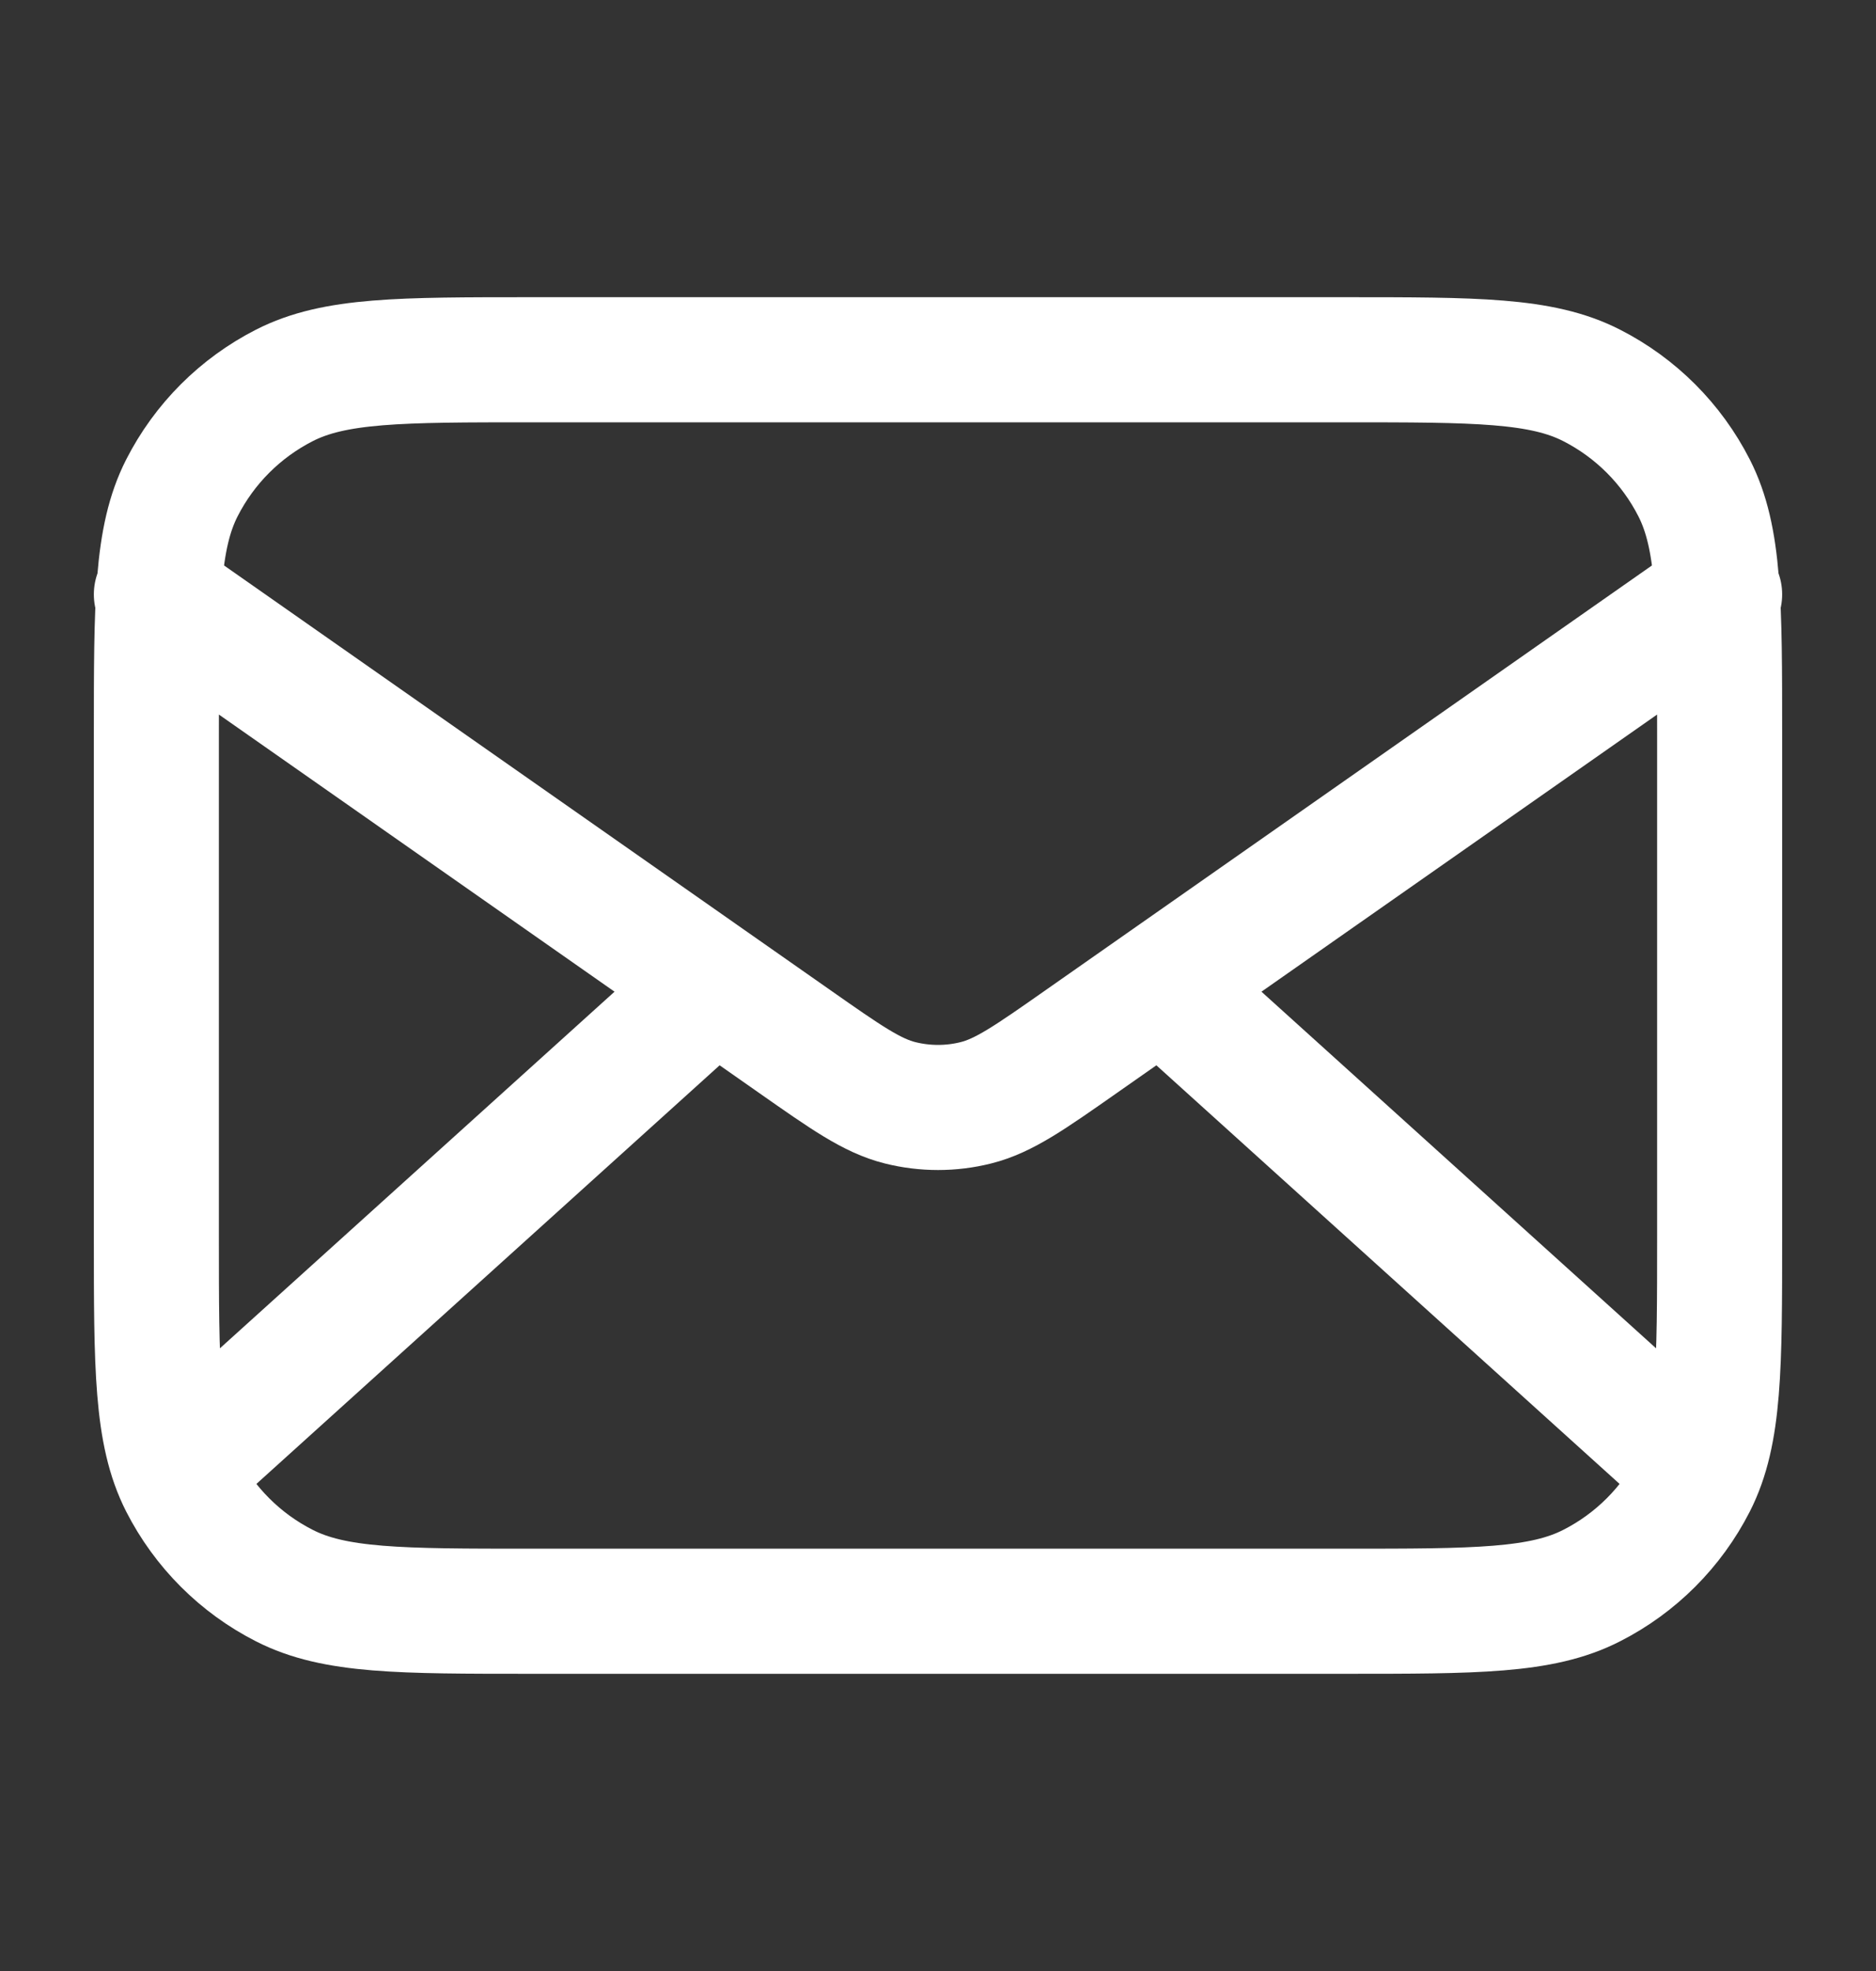 <svg width="20" height="21" viewBox="0 0 20 21" fill="none" xmlns="http://www.w3.org/2000/svg">
<rect x="0" y="0" width="20" height="21" fill="#333333" stroke="none"/>
<path d="M17.917 15.5L12.381 10.5M7.619 10.5L2.083 15.5M1.667 6.333L8.471 11.096C9.022 11.482 9.297 11.675 9.597 11.75C9.862 11.816 10.139 11.816 10.403 11.75C10.703 11.675 10.978 11.482 11.529 11.096L18.333 6.333M5.667 17.167H14.333C15.733 17.167 16.434 17.167 16.968 16.894C17.439 16.655 17.821 16.272 18.061 15.802C18.333 15.267 18.333 14.567 18.333 13.167V7.833C18.333 6.433 18.333 5.733 18.061 5.199C17.821 4.728 17.439 4.346 16.968 4.106C16.434 3.833 15.733 3.833 14.333 3.833H5.667C4.267 3.833 3.567 3.833 3.032 4.106C2.561 4.346 2.179 4.728 1.939 5.199C1.667 5.733 1.667 6.433 1.667 7.833V13.167C1.667 14.567 1.667 15.267 1.939 15.802C2.179 16.272 2.561 16.655 3.032 16.894C3.567 17.167 4.267 17.167 5.667 17.167Z" stroke="white" stroke-width="1.333" stroke-linecap="round" stroke-linejoin="round"/>
</svg>
